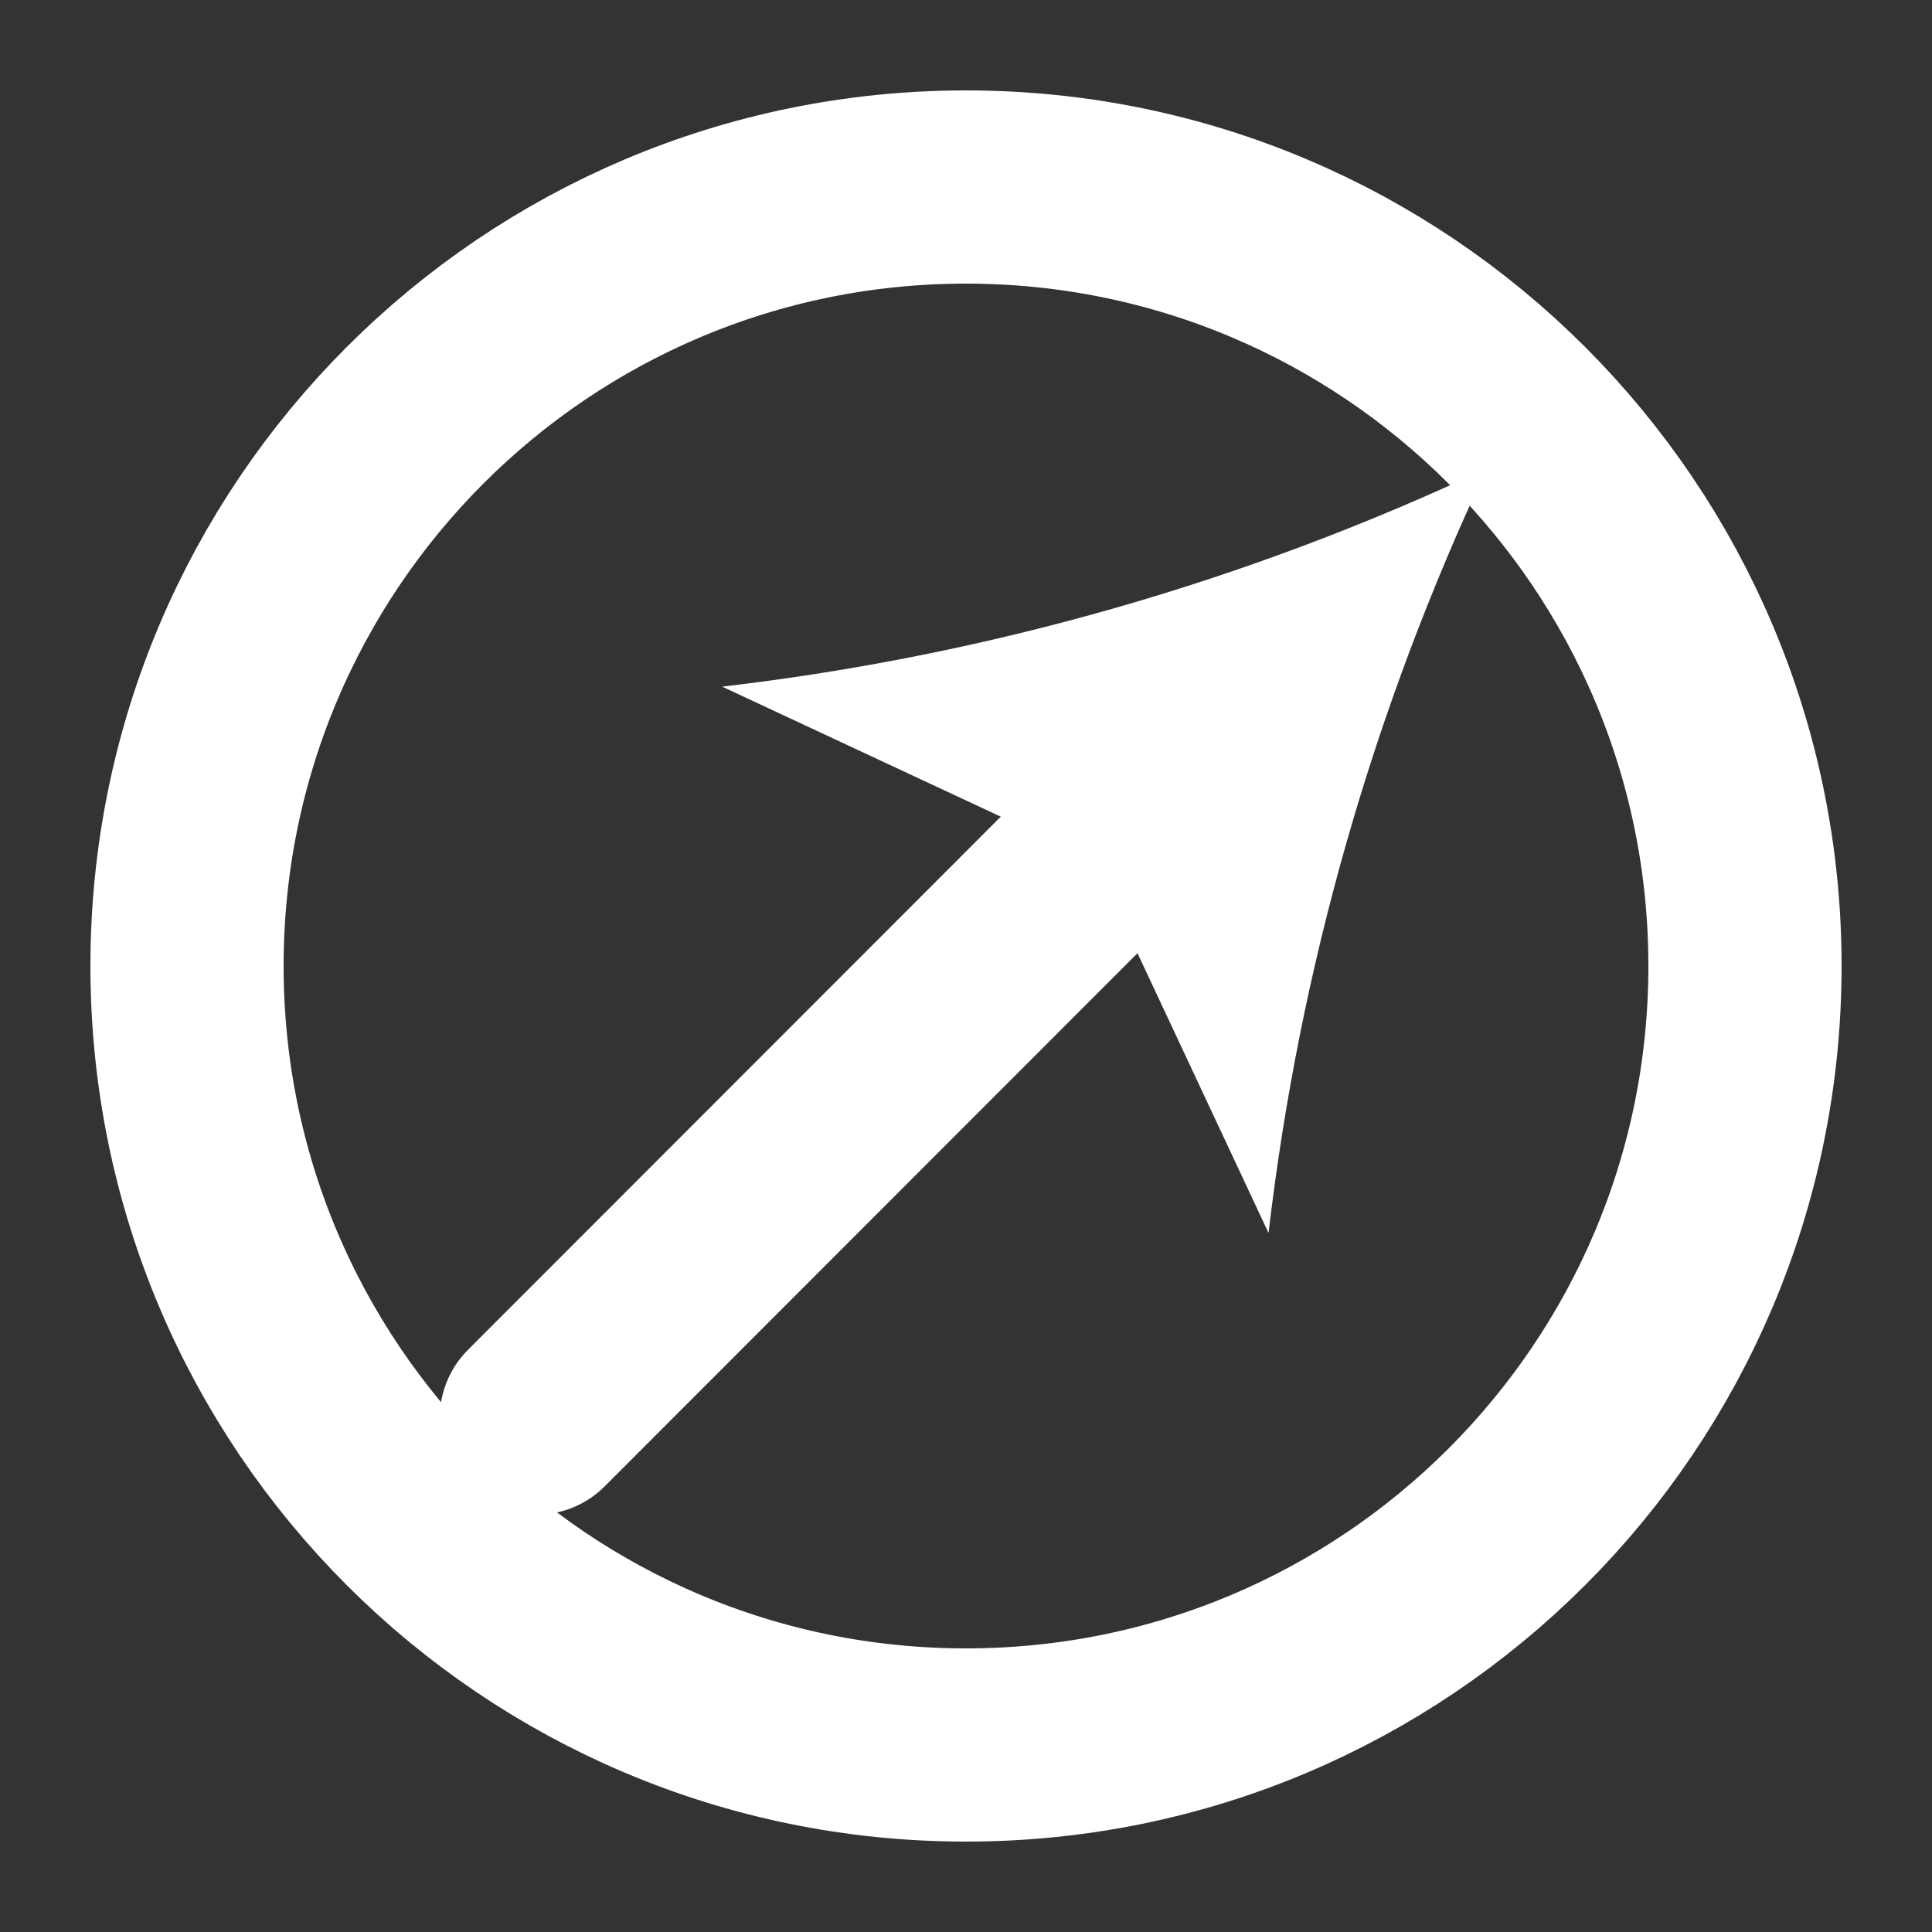 <svg width="5" height="5" viewBox="0 0 5 5" fill="none" xmlns="http://www.w3.org/2000/svg">
<rect x="0" y="0" width="5" height="5" fill="#333333" stroke="none"/>
<g clip-path="url(#clip0_79_25)">
<path d="M1.388 3.67L2.949 2.108" stroke="white" stroke-width="0.5" stroke-miterlimit="10" stroke-linecap="round"/>
<path d="M3.848 1.212C3.554 1.837 3.363 2.505 3.283 3.191L2.831 2.226L1.869 1.777C2.555 1.697 3.223 1.506 3.848 1.212Z" fill="white"/>
<path d="M2.5 4.516C3.613 4.516 4.516 3.614 4.516 2.5C4.516 1.387 3.613 0.484 2.5 0.484C1.386 0.484 0.484 1.387 0.484 2.5C0.484 3.614 1.386 4.516 2.5 4.516Z" stroke="white" stroke-width="0.5" stroke-miterlimit="10"/>
</g>
<defs>
<clipPath id="clip0_79_25">
<rect width="5" height="5" fill="white"/>
</clipPath>
</defs>
</svg>
